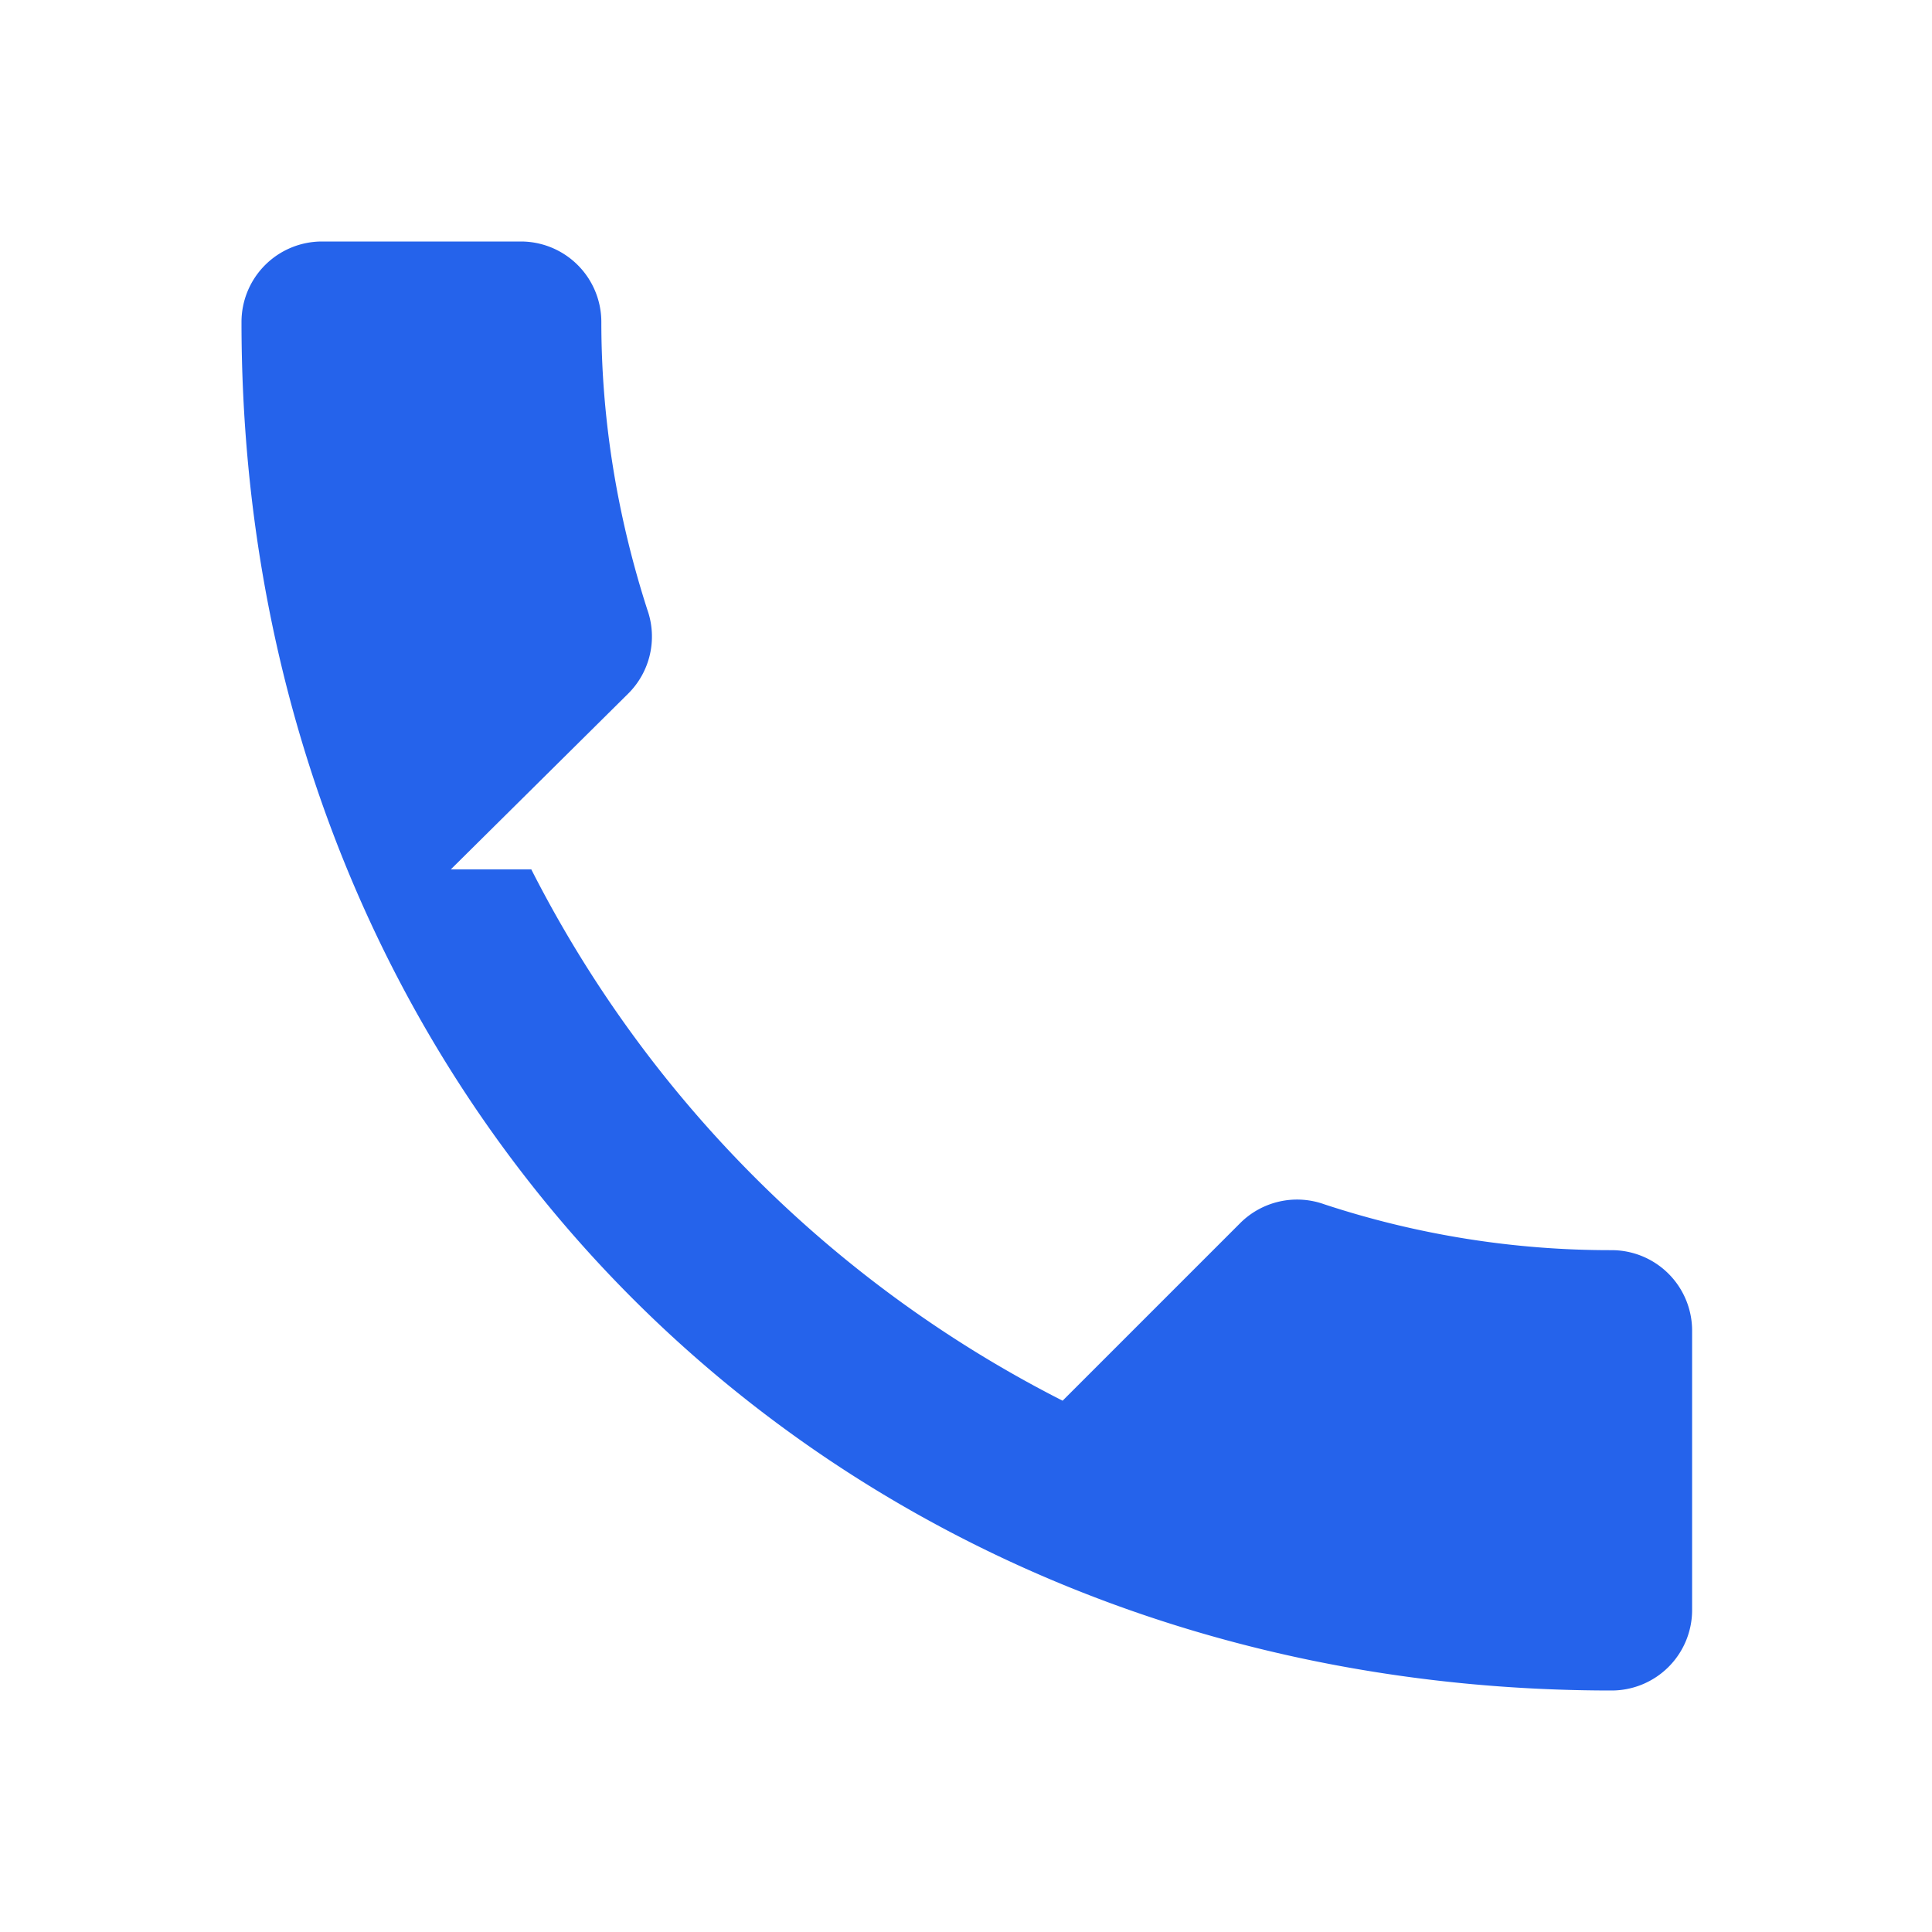 <svg xmlns='http://www.w3.org/2000/svg' viewBox='0 0 24 24'>
  <path fill='#2563eb' d='M6.6 10.8a15.05 15.05 0 0 0 6.6 6.6l2.2-2.2a1 1 0 0 1 1.05-.24 11.36 11.36 0 0 0 3.57.57 1 1 0 0 1 1 1V20a1 1 0 0 1-1 1C10.3 21 3 13.7 3 4a1 1 0 0 1 1-1h2.47a1 1 0 0 1 1 1c0 1.22.2 2.42.57 3.57a1 1 0 0 1-.24 1.05l-2.2 2.18z'/>
</svg>